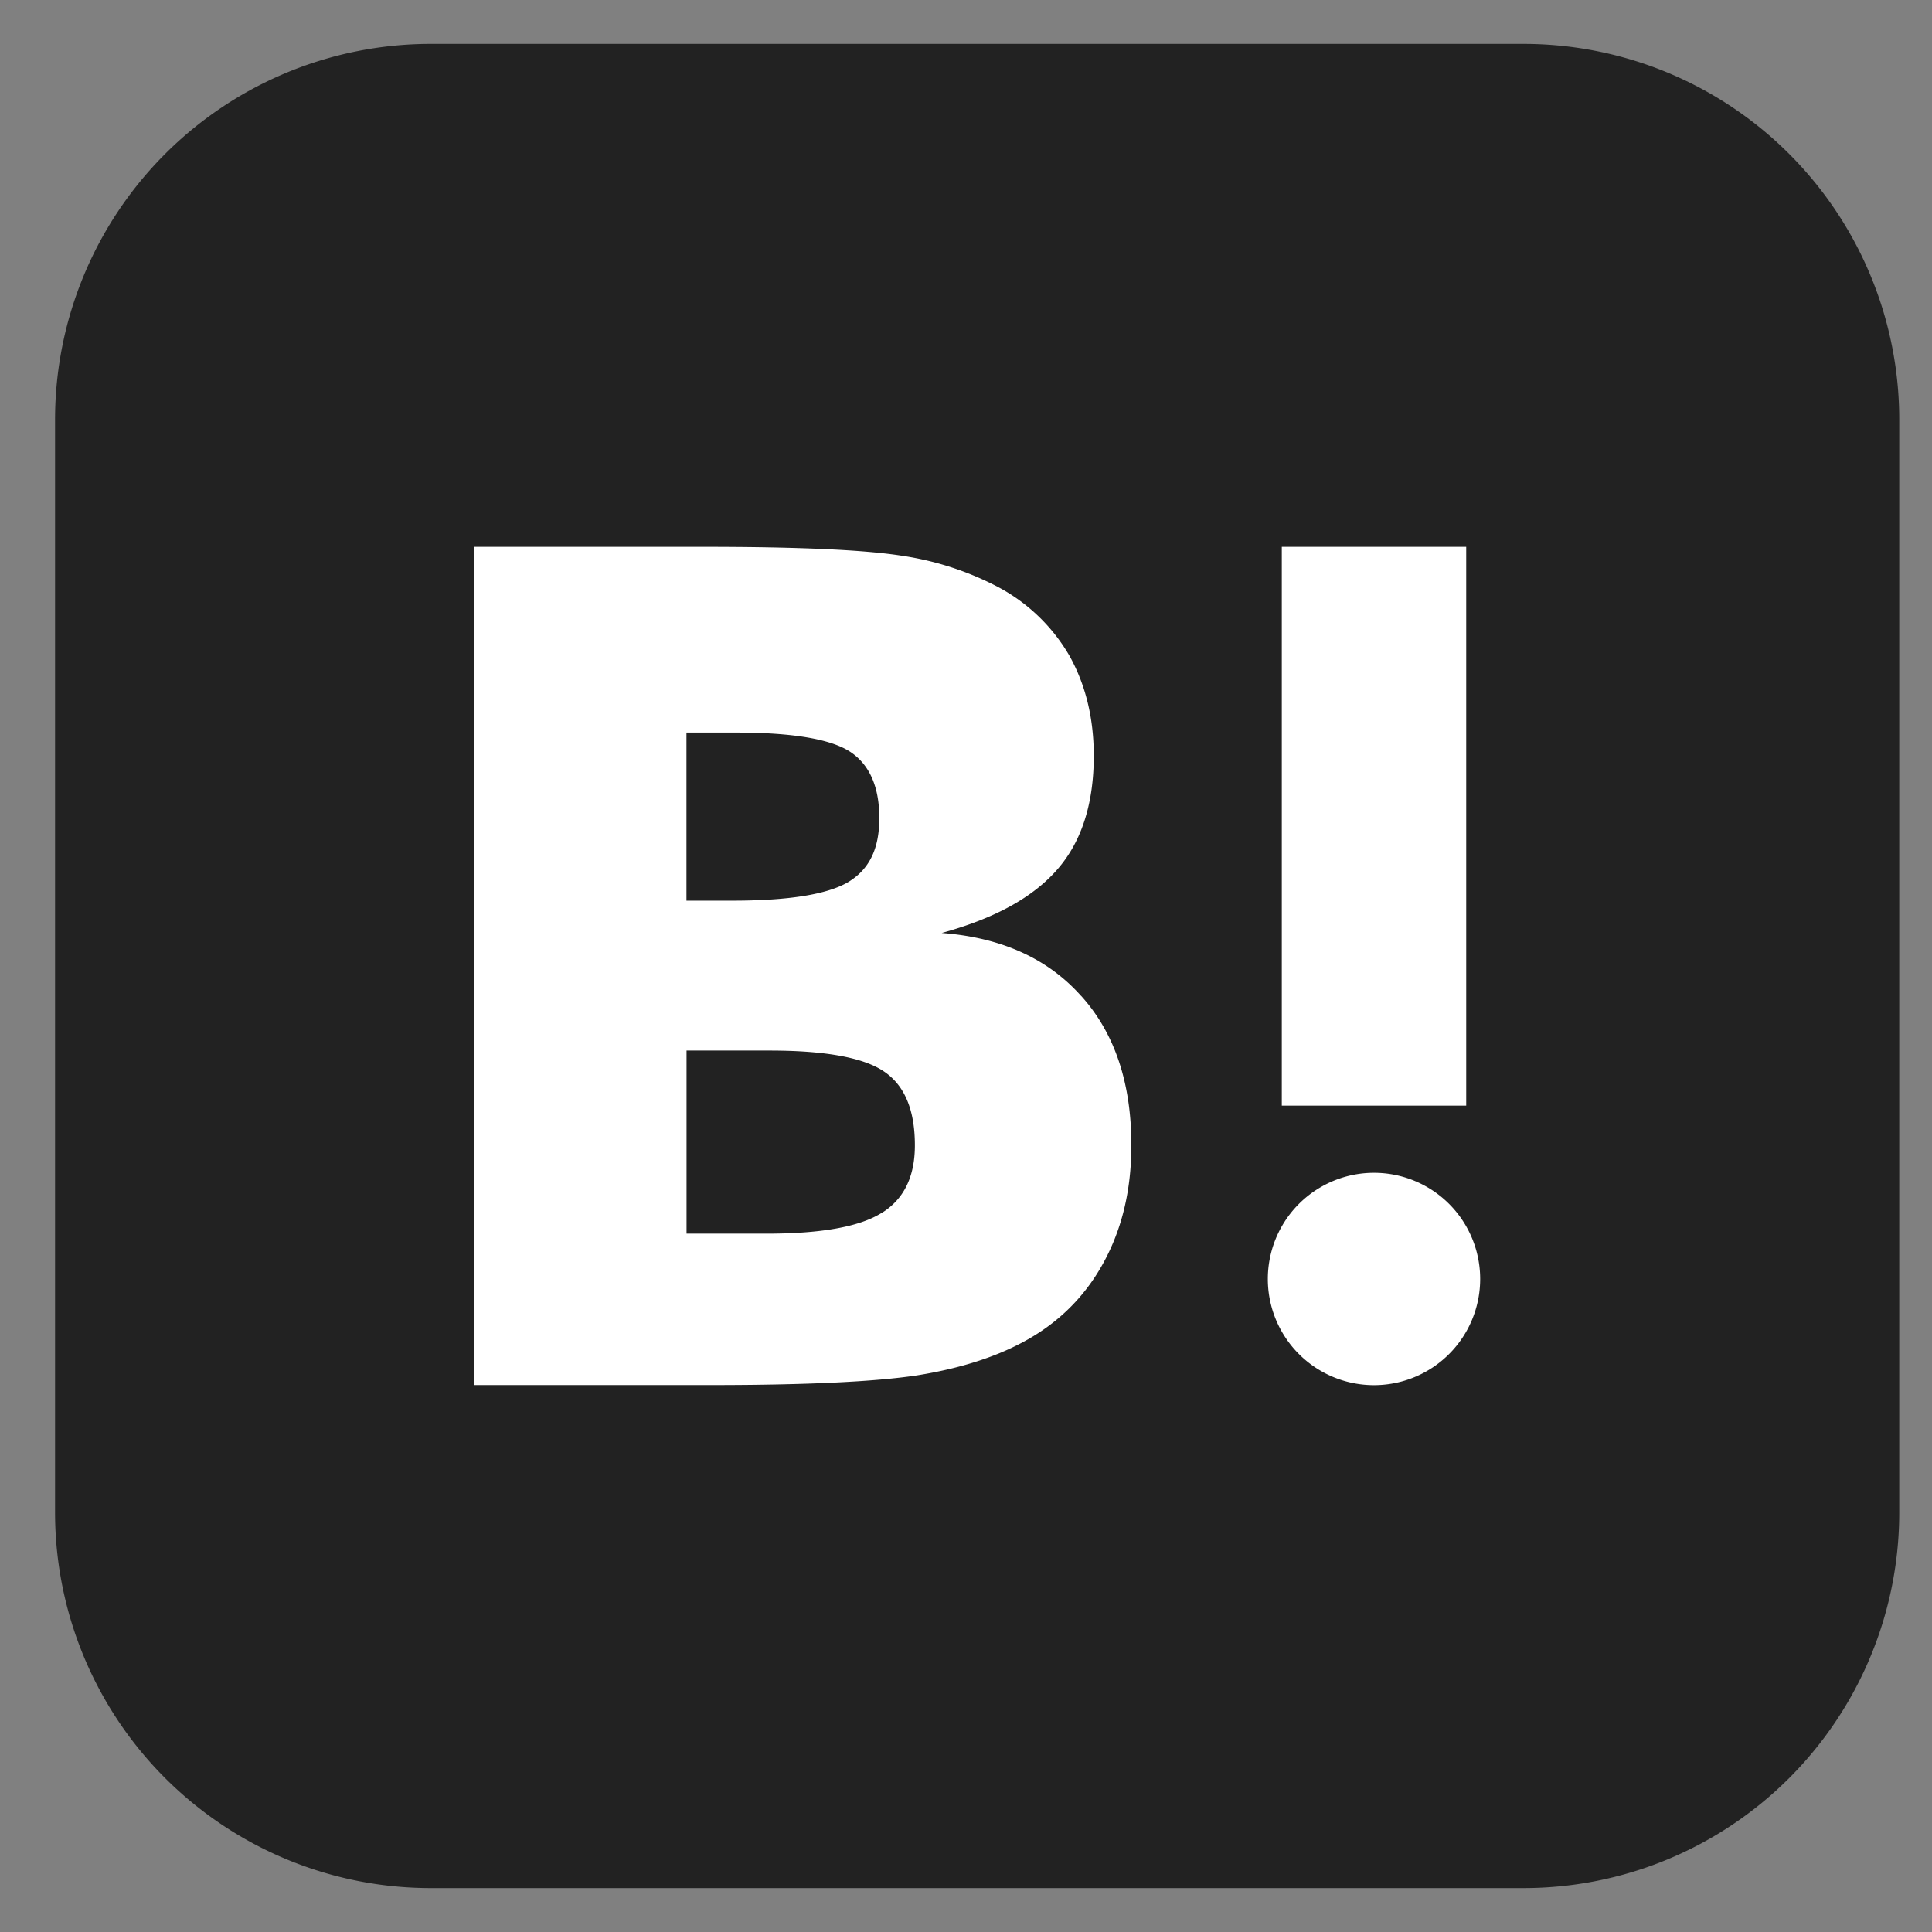 <svg fill="none" height="22" width="22" xmlns="http://www.w3.org/2000/svg"><rect width="100%" height="100%" fill="#808080" stroke="none"/><clipPath id="a"><path d="M.627.5h21v21h-21z"/></clipPath><g clip-path="url(#a)"><path d="M17.35.5H4.904A4.278 4.278 0 00.627 4.778v12.444A4.278 4.278 0 004.905 21.5h12.444a4.278 4.278 0 004.278-4.278V4.778A4.278 4.278 0 0017.349.5z" fill="#222"/><path d="M12.31 11.34c-.38-.426-.909-.665-1.587-.716.604-.165 1.042-.406 1.32-.727.275-.317.412-.748.412-1.29 0-.43-.093-.808-.275-1.136a2.05 2.05 0 00-.806-.782 3.43 3.43 0 00-1.1-.36c-.43-.068-1.18-.102-2.256-.102H5.4v9.545h2.697c1.083 0 1.865-.038 2.343-.11.477-.076.877-.202 1.201-.375.4-.212.707-.513.92-.9.215-.388.322-.835.322-1.347 0-.708-.19-1.277-.572-1.7zM7.818 8.342h.559c.645 0 1.08.073 1.303.218.22.145.333.397.333.756s-.12.588-.357.73c-.24.14-.678.21-1.319.21h-.52V8.344zm2.216 5.473c-.254.157-.692.233-1.307.233h-.909v-2.085h.948c.632 0 1.068.08 1.3.238.236.159.352.439.352.841 0 .36-.127.618-.384.774zm5.613-.46a1.209 1.209 0 10-.002 2.418 1.209 1.209 0 00.002-2.418zm1.049-7.128h-2.1v6.363h2.1z" fill="#fff"/></g></svg>